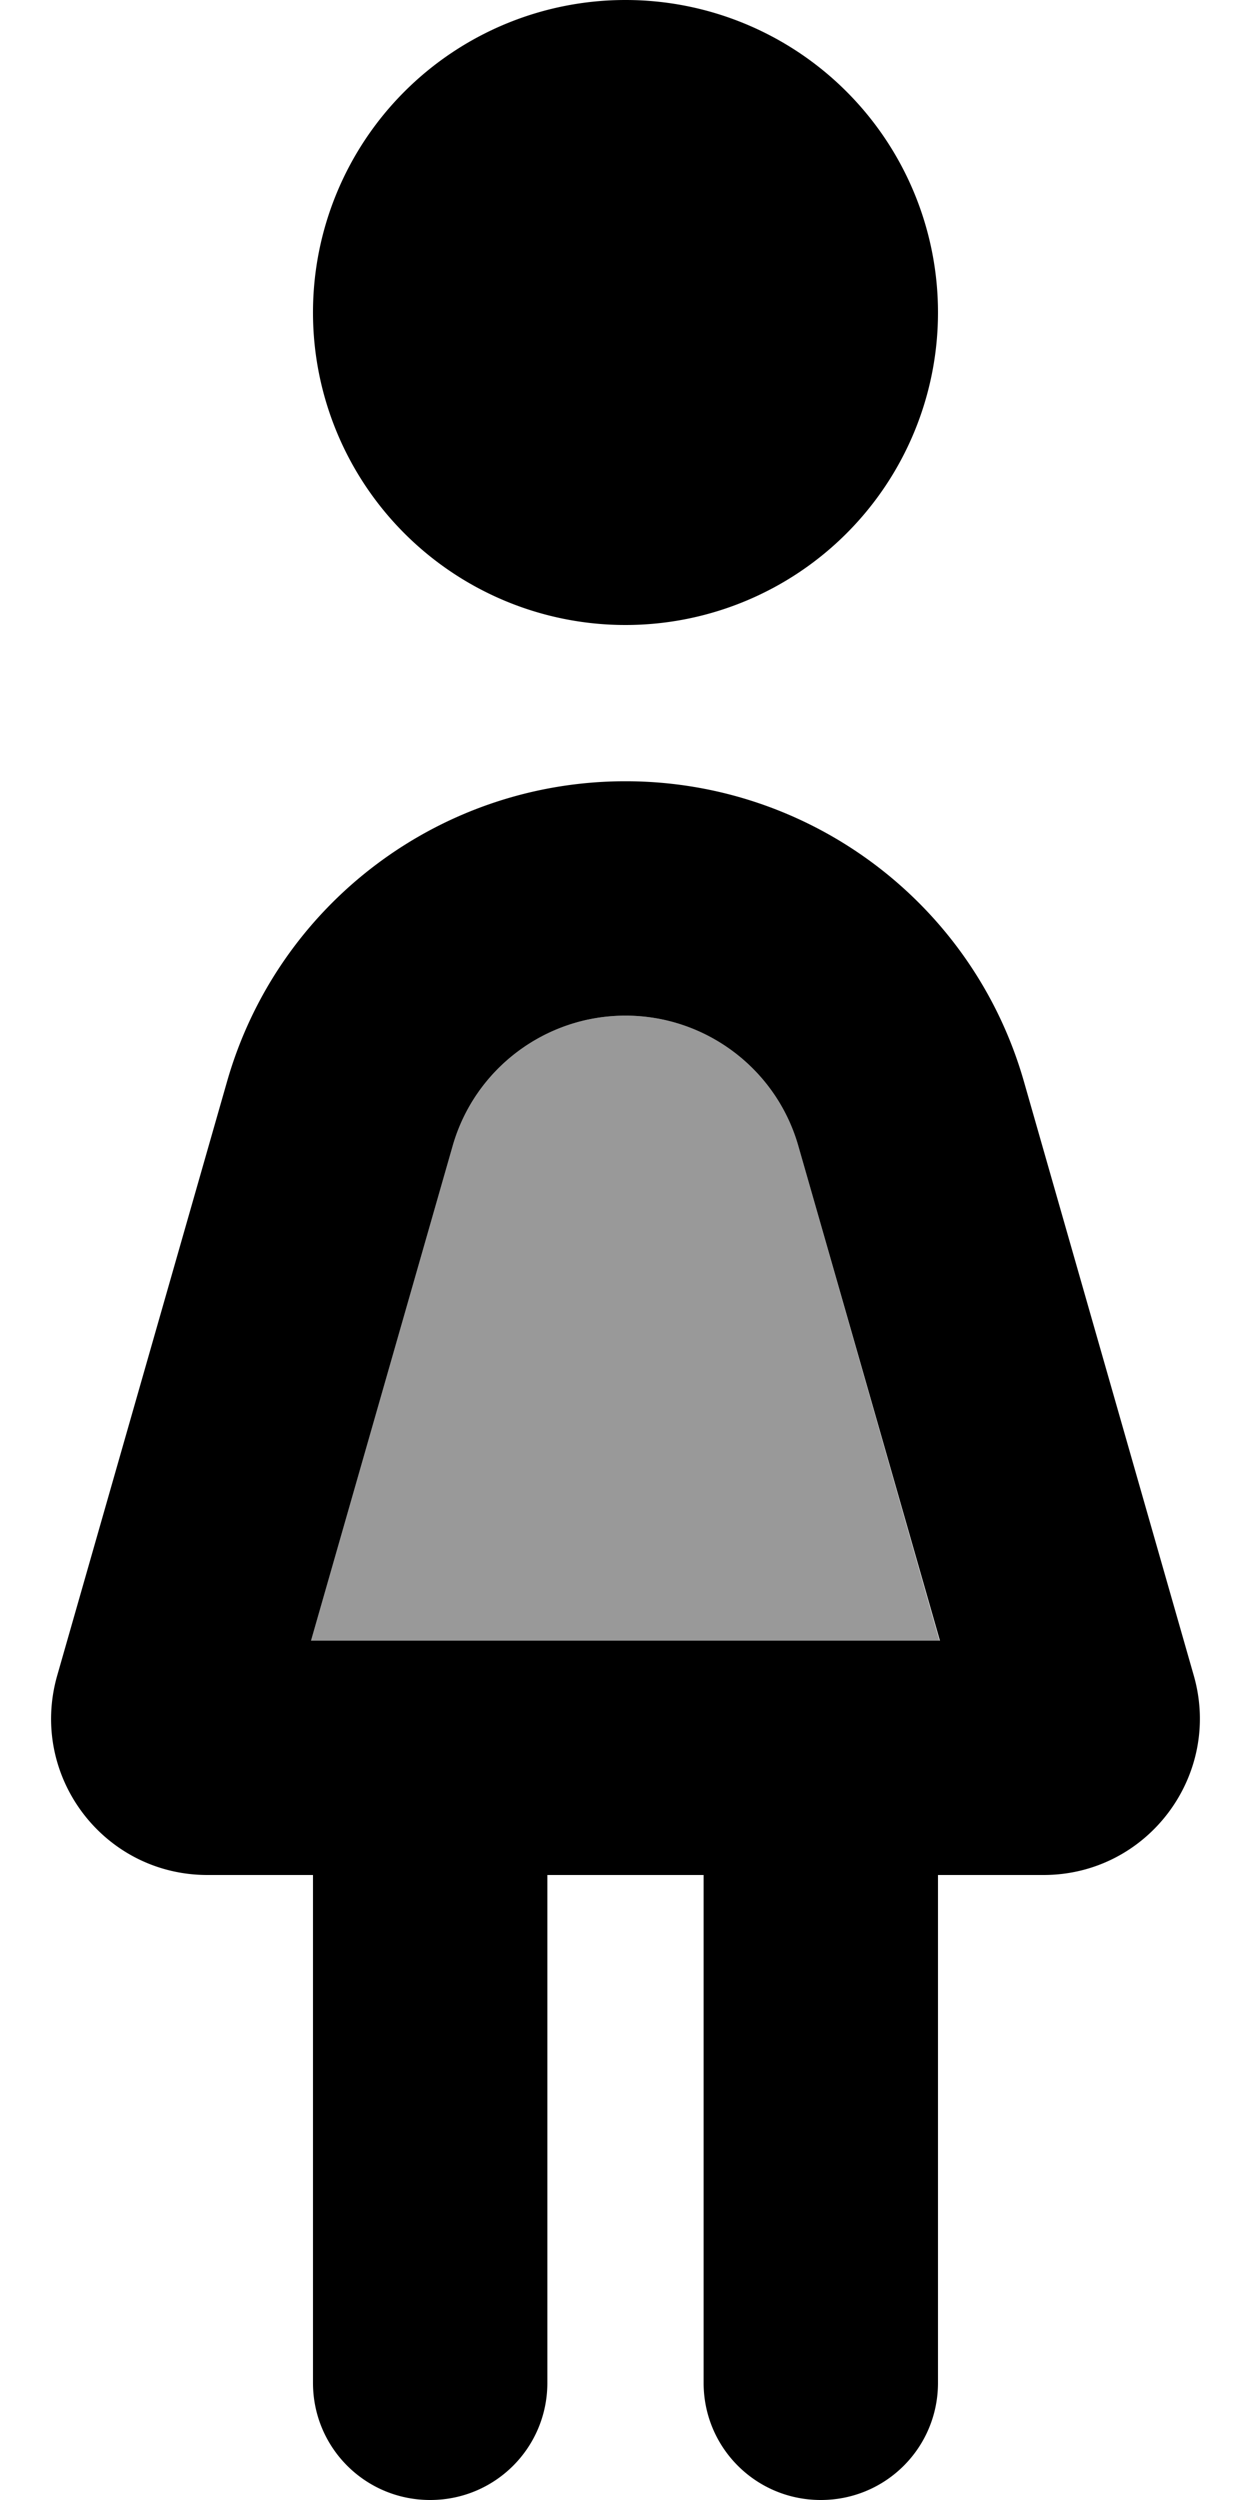<svg xmlns="http://www.w3.org/2000/svg" viewBox="0 0 256 512"><!--! Font Awesome Pro 7.0.0 by @fontawesome - https://fontawesome.com License - https://fontawesome.com/license (Commercial License) Copyright 2025 Fonticons, Inc. --><path style="fill:currentColor;opacity:.4" d="M63.7 336l128.7 0-28.9-101.3c-4.5-15.8-19-26.7-35.4-26.7s-30.9 10.9-35.4 26.7L63.7 336z"/><path style="fill:currentColor;opacity:1" d="M128.1 0a64 64 0 1 1 0 128 64 64 0 1 1 0-128zm35.4 234.7c-4.5-15.8-19-26.7-35.4-26.7s-30.9 10.9-35.4 26.7L63.7 336 192.5 336 163.5 234.7zm-117-13.2C56.9 185.1 90.2 160 128.1 160s71.2 25.1 81.6 61.5l34.8 121.7c5.8 20.4-9.5 40.8-30.8 40.8l-21.6 0 0 104c0 13.3-10.7 24-24 24s-24-10.7-24-24l0-104-32 0 0 104c0 13.3-10.7 24-24 24s-24-10.7-24-24l0-104-21.6 0c-21.3 0-36.6-20.3-30.8-40.8L46.5 221.5z"/></svg>